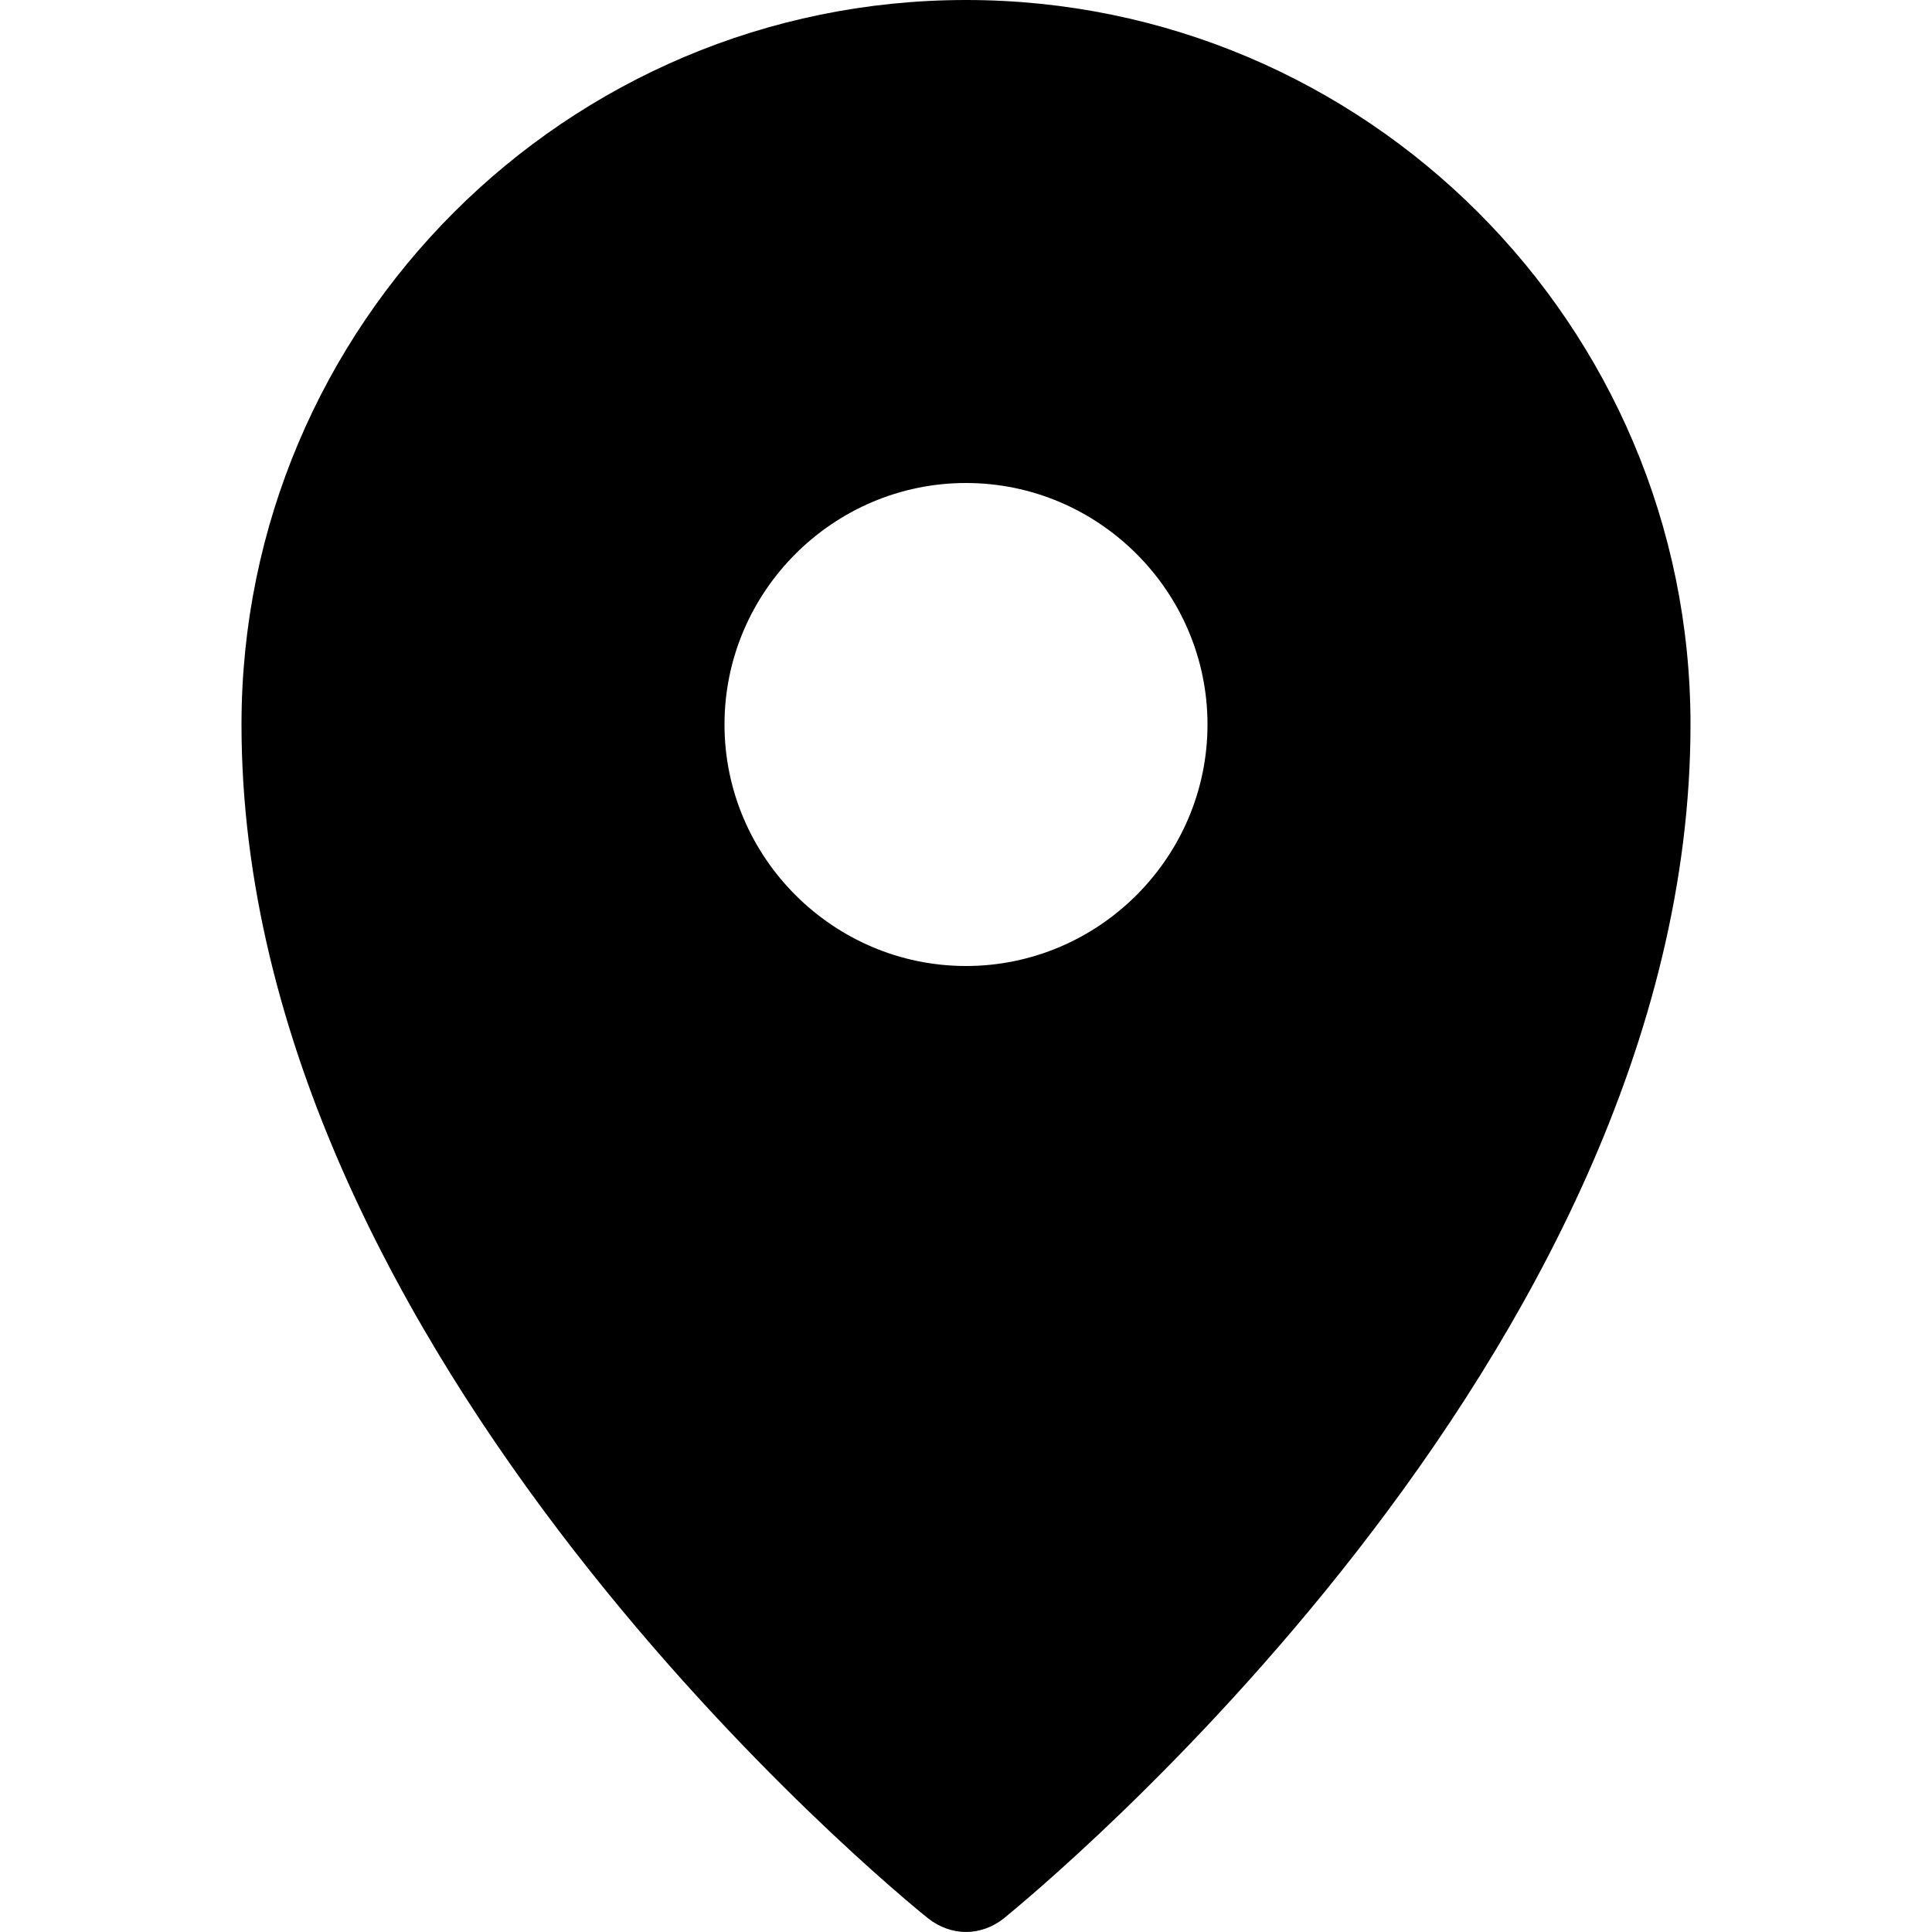 <?xml version="1.0" encoding="UTF-8"?><svg id="location-fill-1" xmlns="http://www.w3.org/2000/svg" viewBox="0 0 16 16"><path d="M8,0C4.69,0,2,2.69,2,6c0,5.25,5.45,9.7,5.69,9.89,.09,.07,.2,.11,.31,.11s.22-.04,.31-.11c.23-.19,5.69-4.64,5.69-9.89,0-3.31-2.69-6-6-6Zm0,4c1.1,0,2,.9,2,2s-.9,2-2,2-2-.9-2-2,.9-2,2-2Z"/></svg>